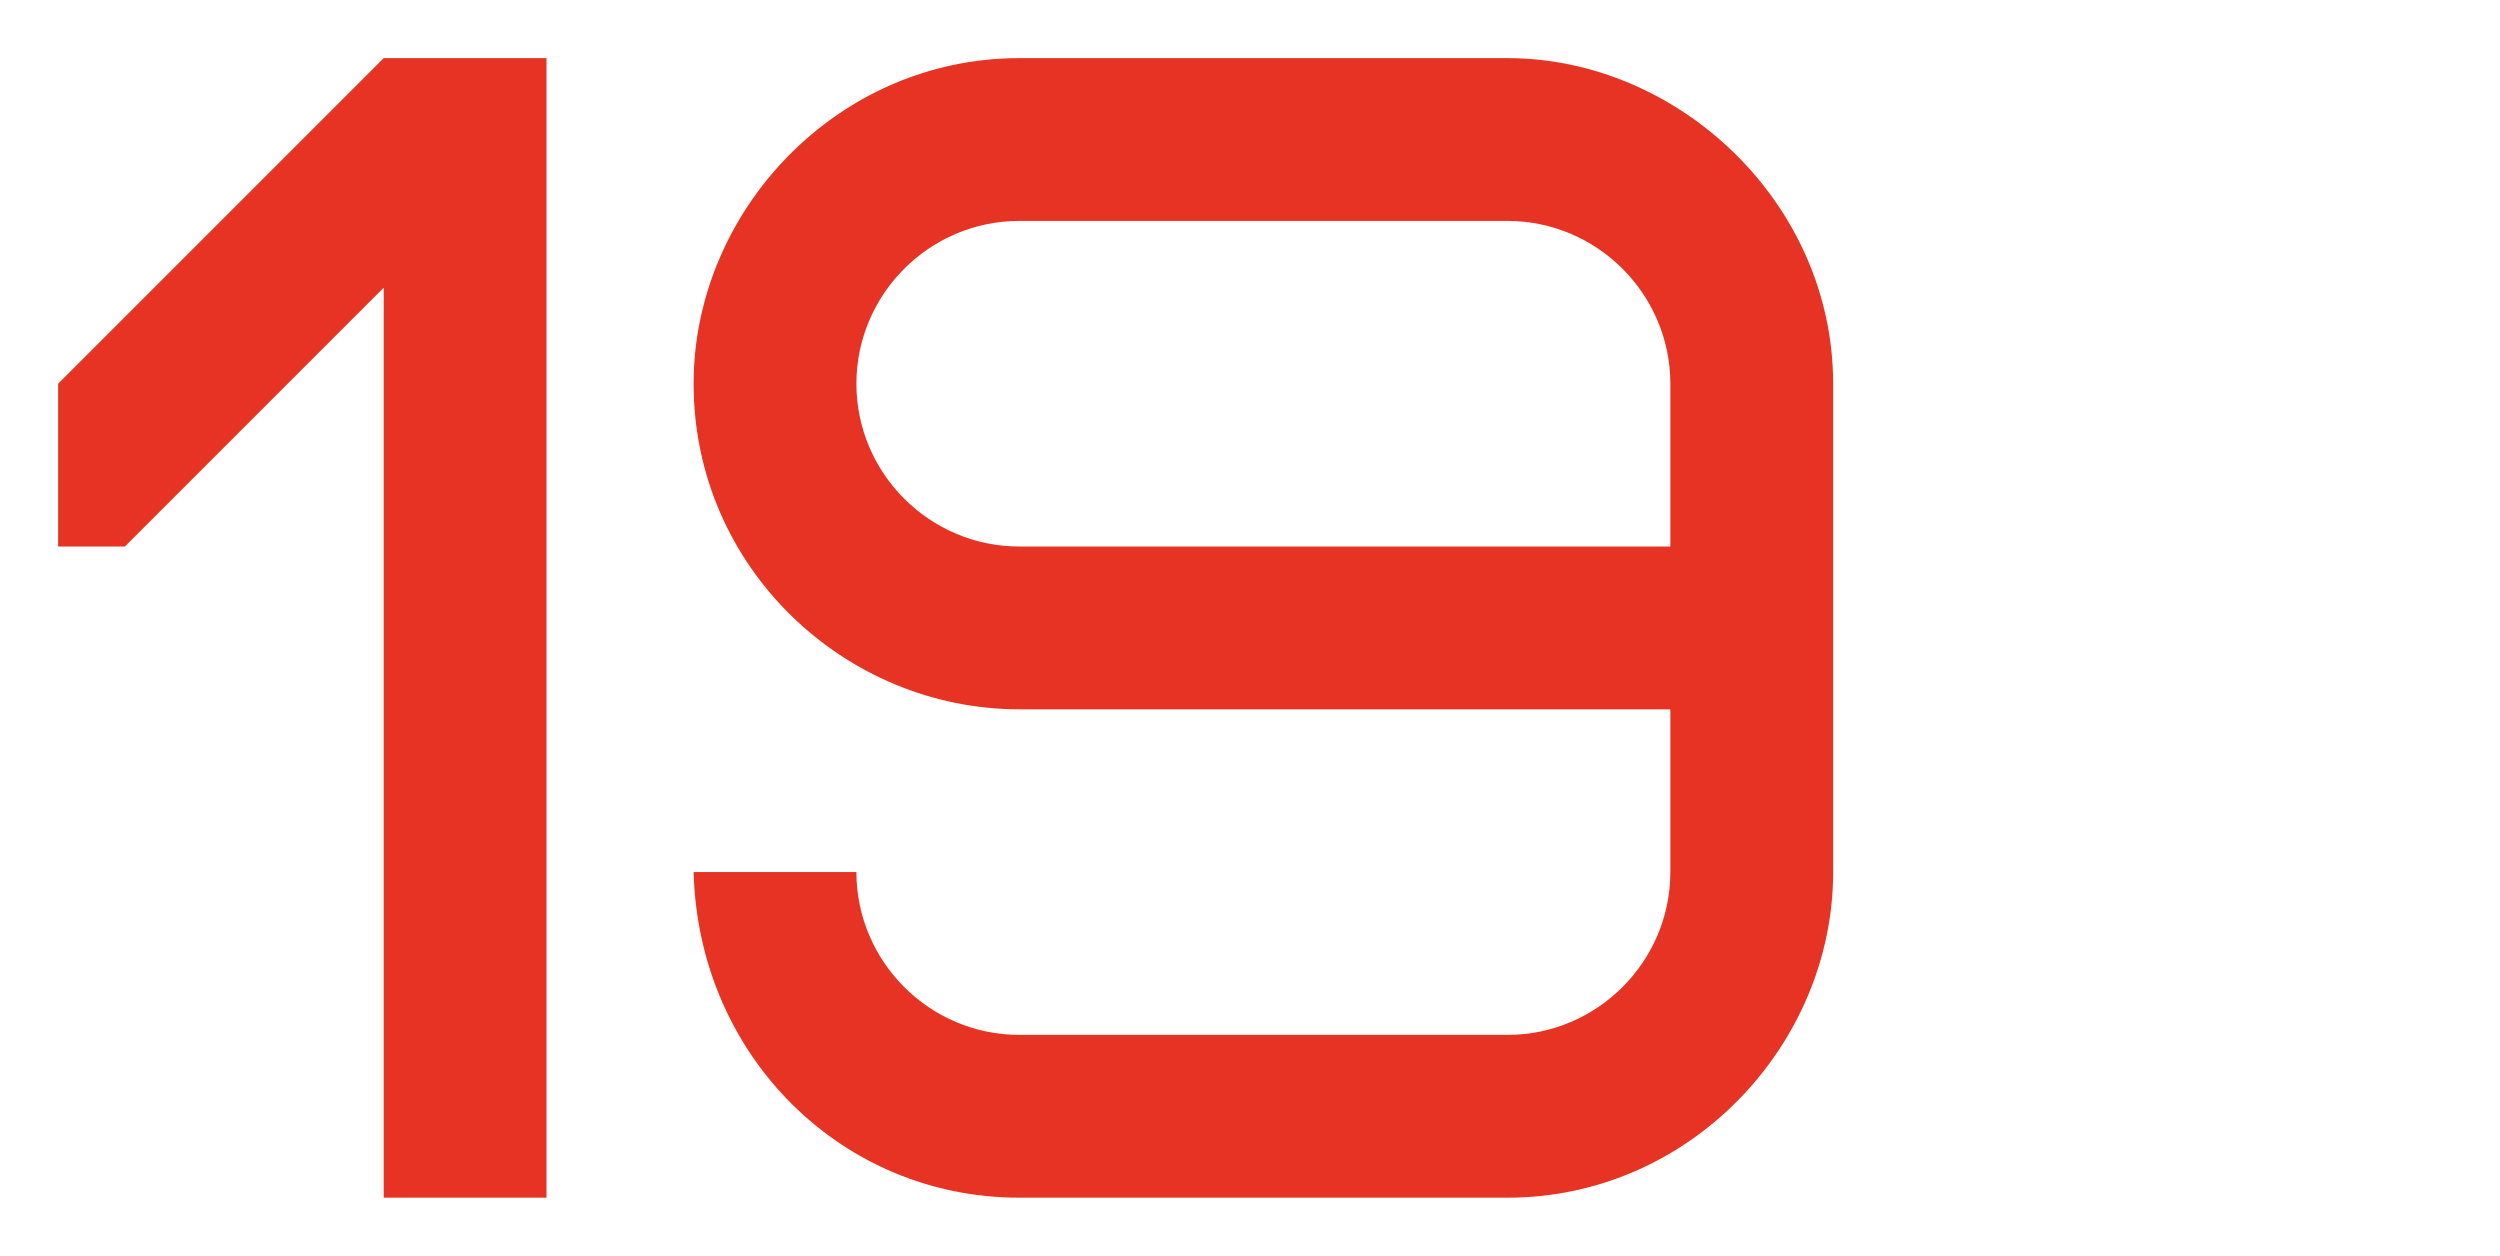 <?xml version="1.0" encoding="UTF-8"?> <svg xmlns="http://www.w3.org/2000/svg" viewBox="1983.78 2489.4 43 21.6" width="43" height="21.6"><path fill="#E63323" stroke="none" fill-opacity="1" stroke-width="1" stroke-opacity="1" color="rgb(51, 51, 51)" font-size-adjust="none" id="tSvg4678bd87e1" title="Path 10" d="M 1984.78 2496 C 1986.647 2494.133 1988.513 2492.267 1990.38 2490.4 C 1991.313 2490.4 1992.247 2490.4 1993.18 2490.4 C 1993.18 2496.933 1993.18 2503.467 1993.18 2510 C 1992.247 2510 1991.313 2510 1990.38 2510 C 1990.38 2504.783 1990.38 2499.565 1990.38 2494.348 C 1988.896 2495.832 1987.412 2497.316 1985.928 2498.8 C 1985.545 2498.8 1985.163 2498.8 1984.78 2498.8C 1984.78 2497.867 1984.78 2496.933 1984.78 2496Z M 2001.31 2498.8 C 2005.043 2498.8 2008.776 2498.8 2012.51 2498.8 C 2012.51 2497.867 2012.51 2496.933 2012.51 2496 C 2012.51 2494.46 2011.25 2493.2 2009.71 2493.2 C 2006.91 2493.2 2004.11 2493.2 2001.31 2493.2 C 1999.77 2493.2 1998.51 2494.46 1998.51 2496C 1998.51 2497.54 1999.77 2498.8 2001.31 2498.8Z M 2012.51 2504.4 C 2012.51 2503.467 2012.51 2502.533 2012.51 2501.6 C 2008.776 2501.6 2005.043 2501.6 2001.31 2501.6 C 1998.314 2501.6 1995.71 2499.164 1995.71 2496 C 1995.71 2493.032 1998.174 2490.4 2001.31 2490.4 C 2004.11 2490.4 2006.91 2490.4 2009.71 2490.4 C 2012.65 2490.4 2015.31 2492.892 2015.31 2496 C 2015.31 2498.8 2015.31 2501.6 2015.31 2504.4 C 2015.31 2507.368 2012.846 2510 2009.71 2510 C 2006.91 2510 2004.11 2510 2001.31 2510 C 1998.258 2510 1995.794 2507.564 1995.71 2504.4 C 1996.643 2504.4 1997.576 2504.4 1998.51 2504.4 C 1998.51 2505.94 1999.77 2507.2 2001.31 2507.2 C 2004.11 2507.2 2006.91 2507.2 2009.71 2507.2C 2011.25 2507.2 2012.51 2505.94 2012.51 2504.4Z"></path><defs></defs></svg> 